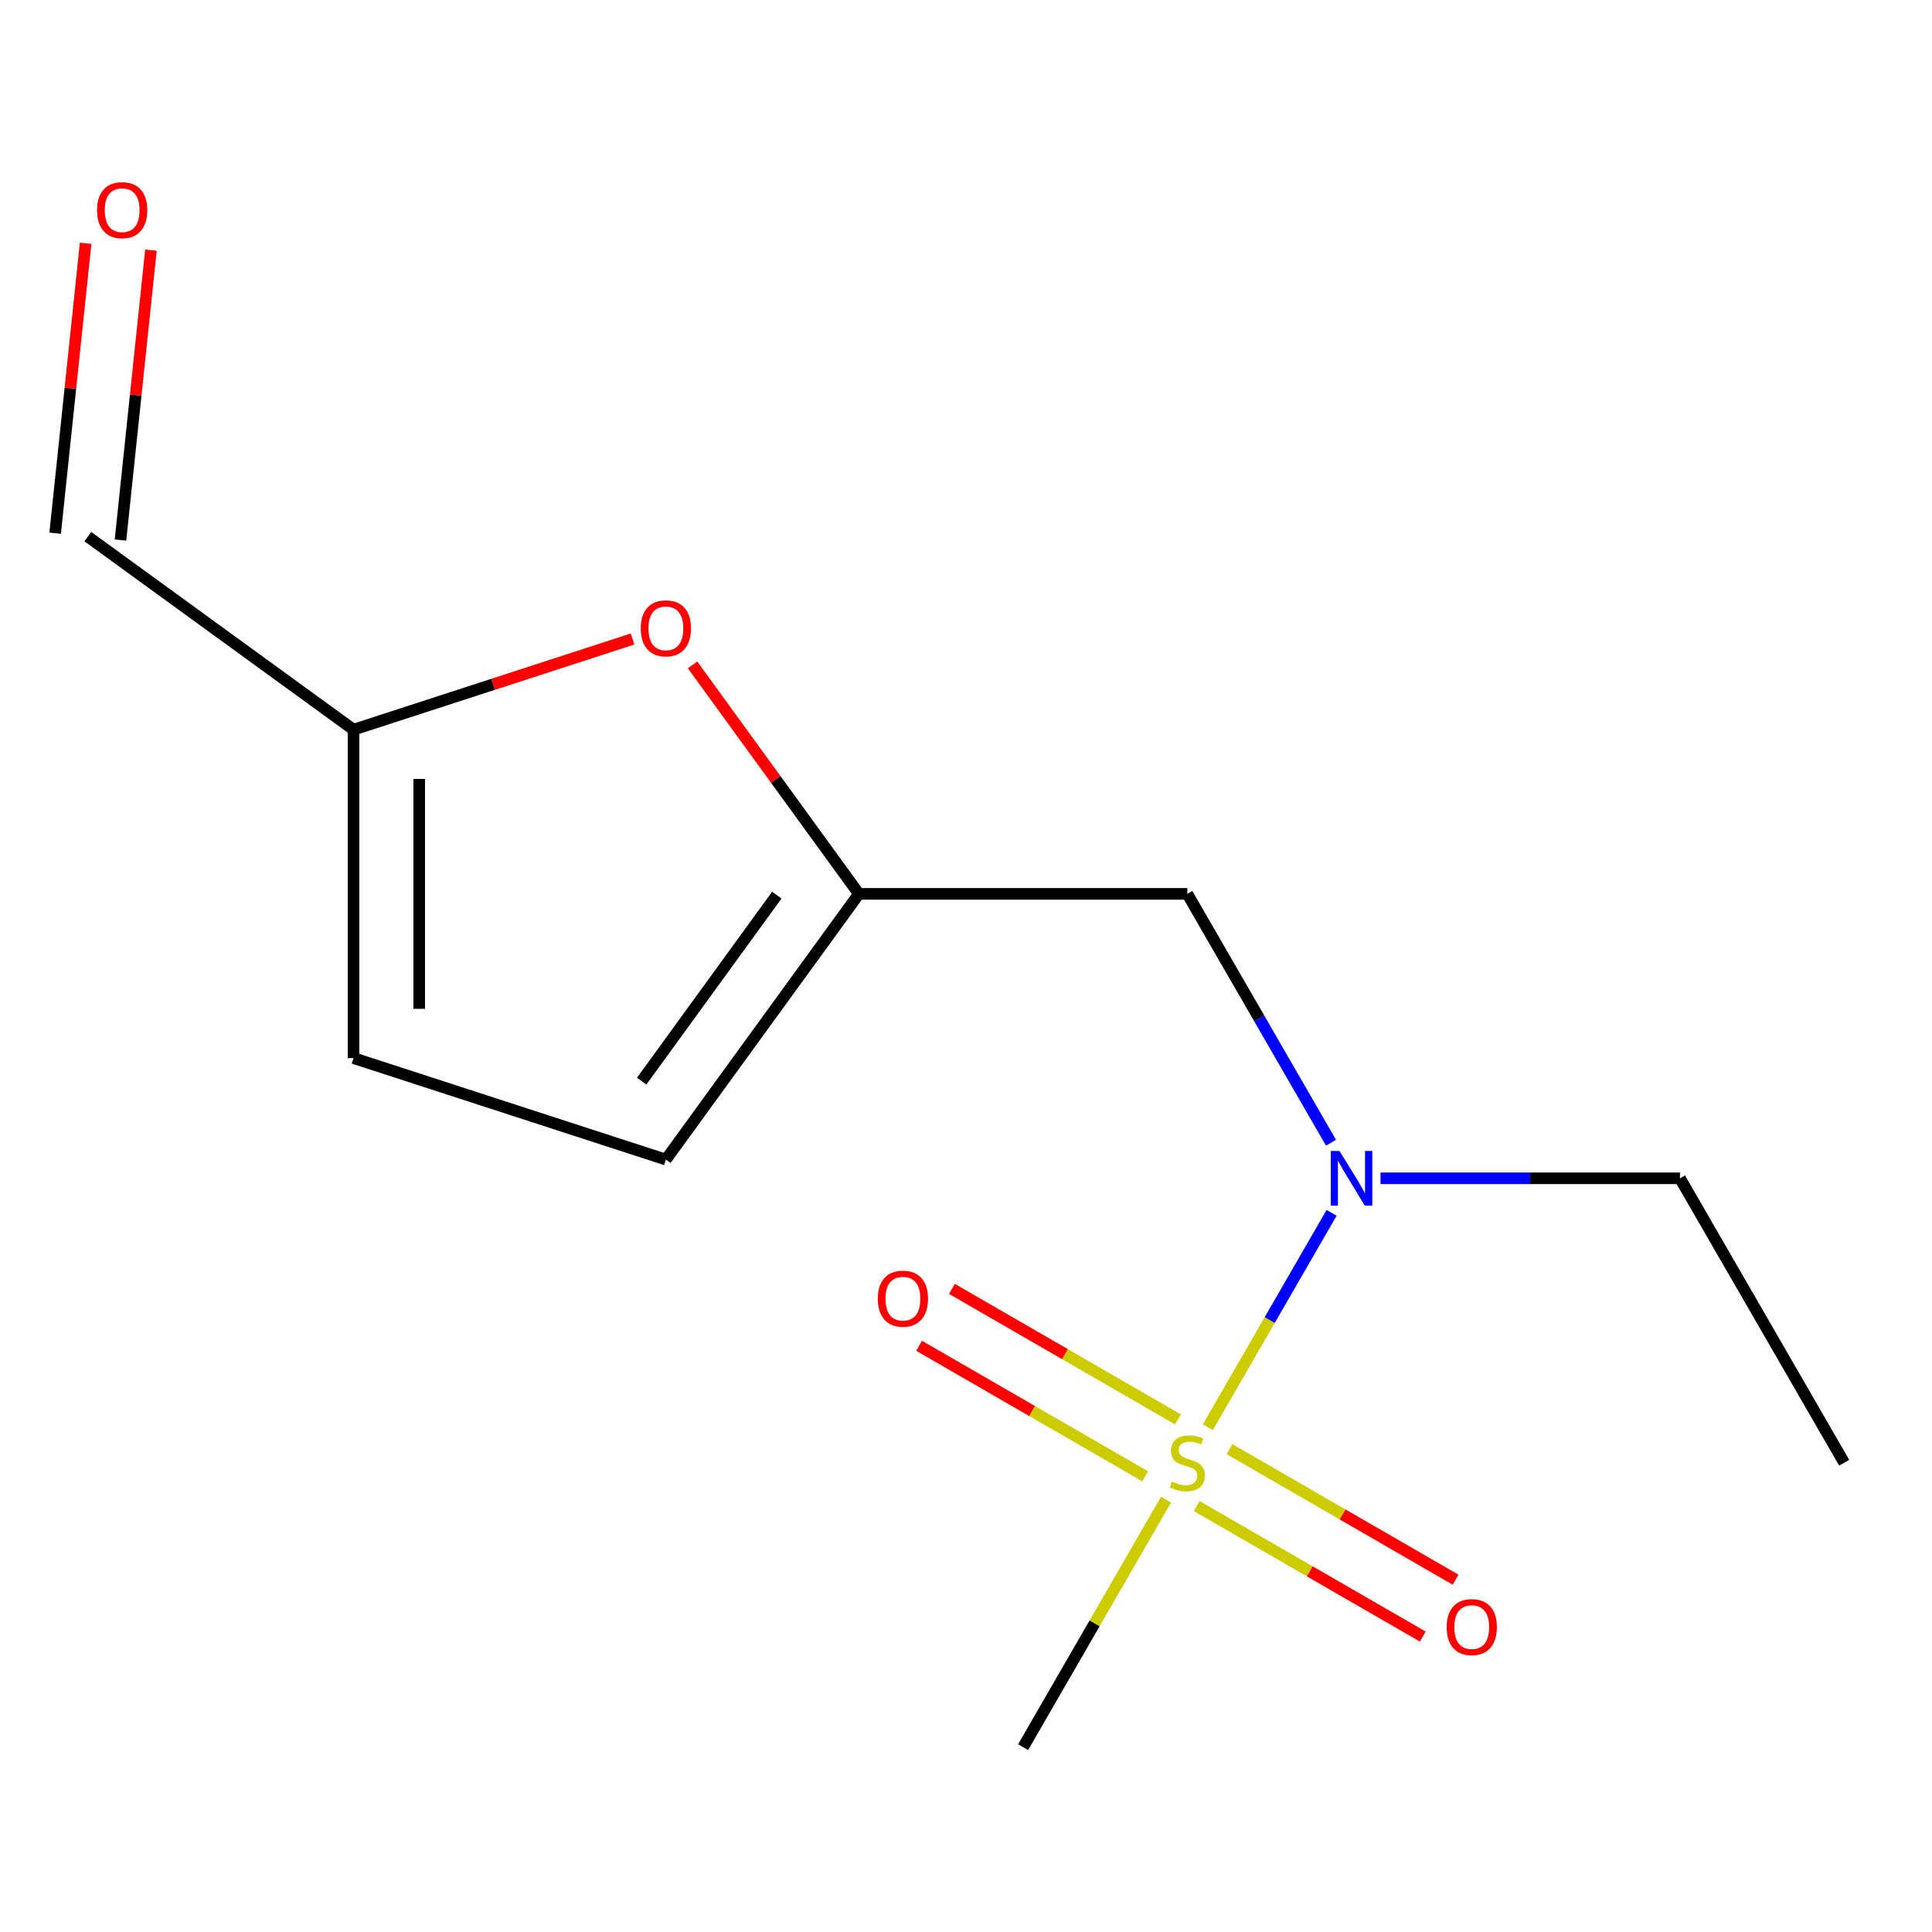 <?xml version='1.0' encoding='iso-8859-1'?>
<svg version='1.1' baseProfile='full'
              xmlns='http://www.w3.org/2000/svg'
                      xmlns:rdkit='http://www.rdkit.org/xml'
                      xmlns:xlink='http://www.w3.org/1999/xlink'
                  xml:space='preserve'
width='1000px' height='1000px' viewBox='0 0 1000 1000'>
<!-- END OF HEADER -->
<rect style='opacity:1.0;fill:#FFFFFF;stroke:none' width='1000' height='1000' x='0' y='0'> </rect>
<path class='bond-0' d='M 625.168,738.735 L 657.202,683.251' style='fill:none;fill-rule:evenodd;stroke:#CCCC00;stroke-width:6px;stroke-linecap:butt;stroke-linejoin:miter;stroke-opacity:1' />
<path class='bond-0' d='M 657.202,683.251 L 689.235,627.767' style='fill:none;fill-rule:evenodd;stroke:#0000FF;stroke-width:6px;stroke-linecap:butt;stroke-linejoin:miter;stroke-opacity:1' />
<path class='bond-6' d='M 609.732,734.687 L 551.221,700.906' style='fill:none;fill-rule:evenodd;stroke:#CCCC00;stroke-width:6px;stroke-linecap:butt;stroke-linejoin:miter;stroke-opacity:1' />
<path class='bond-6' d='M 551.221,700.906 L 492.71,667.124' style='fill:none;fill-rule:evenodd;stroke:#FF0000;stroke-width:6px;stroke-linecap:butt;stroke-linejoin:miter;stroke-opacity:1' />
<path class='bond-6' d='M 592.733,764.131 L 534.222,730.349' style='fill:none;fill-rule:evenodd;stroke:#CCCC00;stroke-width:6px;stroke-linecap:butt;stroke-linejoin:miter;stroke-opacity:1' />
<path class='bond-6' d='M 534.222,730.349 L 475.711,696.568' style='fill:none;fill-rule:evenodd;stroke:#FF0000;stroke-width:6px;stroke-linecap:butt;stroke-linejoin:miter;stroke-opacity:1' />
<path class='bond-7' d='M 619.393,779.523 L 677.904,813.304' style='fill:none;fill-rule:evenodd;stroke:#CCCC00;stroke-width:6px;stroke-linecap:butt;stroke-linejoin:miter;stroke-opacity:1' />
<path class='bond-7' d='M 677.904,813.304 L 736.415,847.085' style='fill:none;fill-rule:evenodd;stroke:#FF0000;stroke-width:6px;stroke-linecap:butt;stroke-linejoin:miter;stroke-opacity:1' />
<path class='bond-7' d='M 636.392,750.079 L 694.903,783.861' style='fill:none;fill-rule:evenodd;stroke:#CCCC00;stroke-width:6px;stroke-linecap:butt;stroke-linejoin:miter;stroke-opacity:1' />
<path class='bond-7' d='M 694.903,783.861 L 753.414,817.642' style='fill:none;fill-rule:evenodd;stroke:#FF0000;stroke-width:6px;stroke-linecap:butt;stroke-linejoin:miter;stroke-opacity:1' />
<path class='bond-11' d='M 603.518,776.235 L 566.542,840.278' style='fill:none;fill-rule:evenodd;stroke:#CCCC00;stroke-width:6px;stroke-linecap:butt;stroke-linejoin:miter;stroke-opacity:1' />
<path class='bond-11' d='M 566.542,840.278 L 529.567,904.322' style='fill:none;fill-rule:evenodd;stroke:#000000;stroke-width:6px;stroke-linecap:butt;stroke-linejoin:miter;stroke-opacity:1' />
<path class='bond-3' d='M 688.929,591.478 L 651.746,527.075' style='fill:none;fill-rule:evenodd;stroke:#0000FF;stroke-width:6px;stroke-linecap:butt;stroke-linejoin:miter;stroke-opacity:1' />
<path class='bond-3' d='M 651.746,527.075 L 614.562,462.671' style='fill:none;fill-rule:evenodd;stroke:#000000;stroke-width:6px;stroke-linecap:butt;stroke-linejoin:miter;stroke-opacity:1' />
<path class='bond-12' d='M 714.548,609.888 L 792.049,609.888' style='fill:none;fill-rule:evenodd;stroke:#0000FF;stroke-width:6px;stroke-linecap:butt;stroke-linejoin:miter;stroke-opacity:1' />
<path class='bond-12' d='M 792.049,609.888 L 869.55,609.888' style='fill:none;fill-rule:evenodd;stroke:#000000;stroke-width:6px;stroke-linecap:butt;stroke-linejoin:miter;stroke-opacity:1' />
<path class='bond-1' d='M 444.571,462.671 L 614.562,462.671' style='fill:none;fill-rule:evenodd;stroke:#000000;stroke-width:6px;stroke-linecap:butt;stroke-linejoin:miter;stroke-opacity:1' />
<path class='bond-2' d='M 444.571,462.671 L 401.517,403.413' style='fill:none;fill-rule:evenodd;stroke:#000000;stroke-width:6px;stroke-linecap:butt;stroke-linejoin:miter;stroke-opacity:1' />
<path class='bond-2' d='M 401.517,403.413 L 358.464,344.155' style='fill:none;fill-rule:evenodd;stroke:#FF0000;stroke-width:6px;stroke-linecap:butt;stroke-linejoin:miter;stroke-opacity:1' />
<path class='bond-5' d='M 444.571,462.671 L 344.652,600.197' style='fill:none;fill-rule:evenodd;stroke:#000000;stroke-width:6px;stroke-linecap:butt;stroke-linejoin:miter;stroke-opacity:1' />
<path class='bond-5' d='M 402.078,463.316 L 332.135,559.584' style='fill:none;fill-rule:evenodd;stroke:#000000;stroke-width:6px;stroke-linecap:butt;stroke-linejoin:miter;stroke-opacity:1' />
<path class='bond-4' d='M 327.402,330.75 L 255.192,354.212' style='fill:none;fill-rule:evenodd;stroke:#FF0000;stroke-width:6px;stroke-linecap:butt;stroke-linejoin:miter;stroke-opacity:1' />
<path class='bond-4' d='M 255.192,354.212 L 182.981,377.675' style='fill:none;fill-rule:evenodd;stroke:#000000;stroke-width:6px;stroke-linecap:butt;stroke-linejoin:miter;stroke-opacity:1' />
<path class='bond-9' d='M 182.981,377.675 L 45.455,277.757' style='fill:none;fill-rule:evenodd;stroke:#000000;stroke-width:6px;stroke-linecap:butt;stroke-linejoin:miter;stroke-opacity:1' />
<path class='bond-14' d='M 182.981,377.675 L 182.981,547.667' style='fill:none;fill-rule:evenodd;stroke:#000000;stroke-width:6px;stroke-linecap:butt;stroke-linejoin:miter;stroke-opacity:1' />
<path class='bond-14' d='M 216.979,403.174 L 216.979,522.168' style='fill:none;fill-rule:evenodd;stroke:#000000;stroke-width:6px;stroke-linecap:butt;stroke-linejoin:miter;stroke-opacity:1' />
<path class='bond-8' d='M 344.652,600.197 L 182.981,547.667' style='fill:none;fill-rule:evenodd;stroke:#000000;stroke-width:6px;stroke-linecap:butt;stroke-linejoin:miter;stroke-opacity:1' />
<path class='bond-10' d='M 62.361,279.533 L 70.246,204.508' style='fill:none;fill-rule:evenodd;stroke:#000000;stroke-width:6px;stroke-linecap:butt;stroke-linejoin:miter;stroke-opacity:1' />
<path class='bond-10' d='M 70.246,204.508 L 78.132,129.483' style='fill:none;fill-rule:evenodd;stroke:#FF0000;stroke-width:6px;stroke-linecap:butt;stroke-linejoin:miter;stroke-opacity:1' />
<path class='bond-10' d='M 28.549,275.98 L 36.434,200.954' style='fill:none;fill-rule:evenodd;stroke:#000000;stroke-width:6px;stroke-linecap:butt;stroke-linejoin:miter;stroke-opacity:1' />
<path class='bond-10' d='M 36.434,200.954 L 44.319,125.929' style='fill:none;fill-rule:evenodd;stroke:#FF0000;stroke-width:6px;stroke-linecap:butt;stroke-linejoin:miter;stroke-opacity:1' />
<path class='bond-13' d='M 869.55,609.888 L 954.545,757.105' style='fill:none;fill-rule:evenodd;stroke:#000000;stroke-width:6px;stroke-linecap:butt;stroke-linejoin:miter;stroke-opacity:1' />
<path  class='atom-0' d='M 606.562 766.825
Q 606.882 766.945, 608.202 767.505
Q 609.522 768.065, 610.962 768.425
Q 612.442 768.745, 613.882 768.745
Q 616.562 768.745, 618.122 767.465
Q 619.682 766.145, 619.682 763.865
Q 619.682 762.305, 618.882 761.345
Q 618.122 760.385, 616.922 759.865
Q 615.722 759.345, 613.722 758.745
Q 611.202 757.985, 609.682 757.265
Q 608.202 756.545, 607.122 755.025
Q 606.082 753.505, 606.082 750.945
Q 606.082 747.385, 608.482 745.185
Q 610.922 742.985, 615.722 742.985
Q 619.002 742.985, 622.722 744.545
L 621.802 747.625
Q 618.402 746.225, 615.842 746.225
Q 613.082 746.225, 611.562 747.385
Q 610.042 748.505, 610.082 750.465
Q 610.082 751.985, 610.842 752.905
Q 611.642 753.825, 612.762 754.345
Q 613.922 754.865, 615.842 755.465
Q 618.402 756.265, 619.922 757.065
Q 621.442 757.865, 622.522 759.505
Q 623.642 761.105, 623.642 763.865
Q 623.642 767.785, 621.002 769.905
Q 618.402 771.985, 614.042 771.985
Q 611.522 771.985, 609.602 771.425
Q 607.722 770.905, 605.482 769.985
L 606.562 766.825
' fill='#CCCC00'/>
<path  class='atom-1' d='M 693.298 595.728
L 702.578 610.728
Q 703.498 612.208, 704.978 614.888
Q 706.458 617.568, 706.538 617.728
L 706.538 595.728
L 710.298 595.728
L 710.298 624.048
L 706.418 624.048
L 696.458 607.648
Q 695.298 605.728, 694.058 603.528
Q 692.858 601.328, 692.498 600.648
L 692.498 624.048
L 688.818 624.048
L 688.818 595.728
L 693.298 595.728
' fill='#0000FF'/>
<path  class='atom-3' d='M 331.652 325.225
Q 331.652 318.425, 335.012 314.625
Q 338.372 310.825, 344.652 310.825
Q 350.932 310.825, 354.292 314.625
Q 357.652 318.425, 357.652 325.225
Q 357.652 332.105, 354.252 336.025
Q 350.852 339.905, 344.652 339.905
Q 338.412 339.905, 335.012 336.025
Q 331.652 332.145, 331.652 325.225
M 344.652 336.705
Q 348.972 336.705, 351.292 333.825
Q 353.652 330.905, 353.652 325.225
Q 353.652 319.665, 351.292 316.865
Q 348.972 314.025, 344.652 314.025
Q 340.332 314.025, 337.972 316.825
Q 335.652 319.625, 335.652 325.225
Q 335.652 330.945, 337.972 333.825
Q 340.332 336.705, 344.652 336.705
' fill='#FF0000'/>
<path  class='atom-7' d='M 454.345 672.189
Q 454.345 665.389, 457.705 661.589
Q 461.065 657.789, 467.345 657.789
Q 473.625 657.789, 476.985 661.589
Q 480.345 665.389, 480.345 672.189
Q 480.345 679.069, 476.945 682.989
Q 473.545 686.869, 467.345 686.869
Q 461.105 686.869, 457.705 682.989
Q 454.345 679.109, 454.345 672.189
M 467.345 683.669
Q 471.665 683.669, 473.985 680.789
Q 476.345 677.869, 476.345 672.189
Q 476.345 666.629, 473.985 663.829
Q 471.665 660.989, 467.345 660.989
Q 463.025 660.989, 460.665 663.789
Q 458.345 666.589, 458.345 672.189
Q 458.345 677.909, 460.665 680.789
Q 463.025 683.669, 467.345 683.669
' fill='#FF0000'/>
<path  class='atom-8' d='M 748.779 842.181
Q 748.779 835.381, 752.139 831.581
Q 755.499 827.781, 761.779 827.781
Q 768.059 827.781, 771.419 831.581
Q 774.779 835.381, 774.779 842.181
Q 774.779 849.061, 771.379 852.981
Q 767.979 856.861, 761.779 856.861
Q 755.539 856.861, 752.139 852.981
Q 748.779 849.101, 748.779 842.181
M 761.779 853.661
Q 766.099 853.661, 768.419 850.781
Q 770.779 847.861, 770.779 842.181
Q 770.779 836.621, 768.419 833.821
Q 766.099 830.981, 761.779 830.981
Q 757.459 830.981, 755.099 833.781
Q 752.779 836.581, 752.779 842.181
Q 752.779 847.901, 755.099 850.781
Q 757.459 853.661, 761.779 853.661
' fill='#FF0000'/>
<path  class='atom-11' d='M 50.224 108.776
Q 50.224 101.976, 53.584 98.176
Q 56.944 94.376, 63.224 94.376
Q 69.504 94.376, 72.864 98.176
Q 76.224 101.976, 76.224 108.776
Q 76.224 115.656, 72.823 119.576
Q 69.424 123.456, 63.224 123.456
Q 56.983 123.456, 53.584 119.576
Q 50.224 115.696, 50.224 108.776
M 63.224 120.256
Q 67.543 120.256, 69.864 117.376
Q 72.224 114.456, 72.224 108.776
Q 72.224 103.216, 69.864 100.416
Q 67.543 97.576, 63.224 97.576
Q 58.904 97.576, 56.544 100.376
Q 54.224 103.176, 54.224 108.776
Q 54.224 114.496, 56.544 117.376
Q 58.904 120.256, 63.224 120.256
' fill='#FF0000'/>
</svg>
